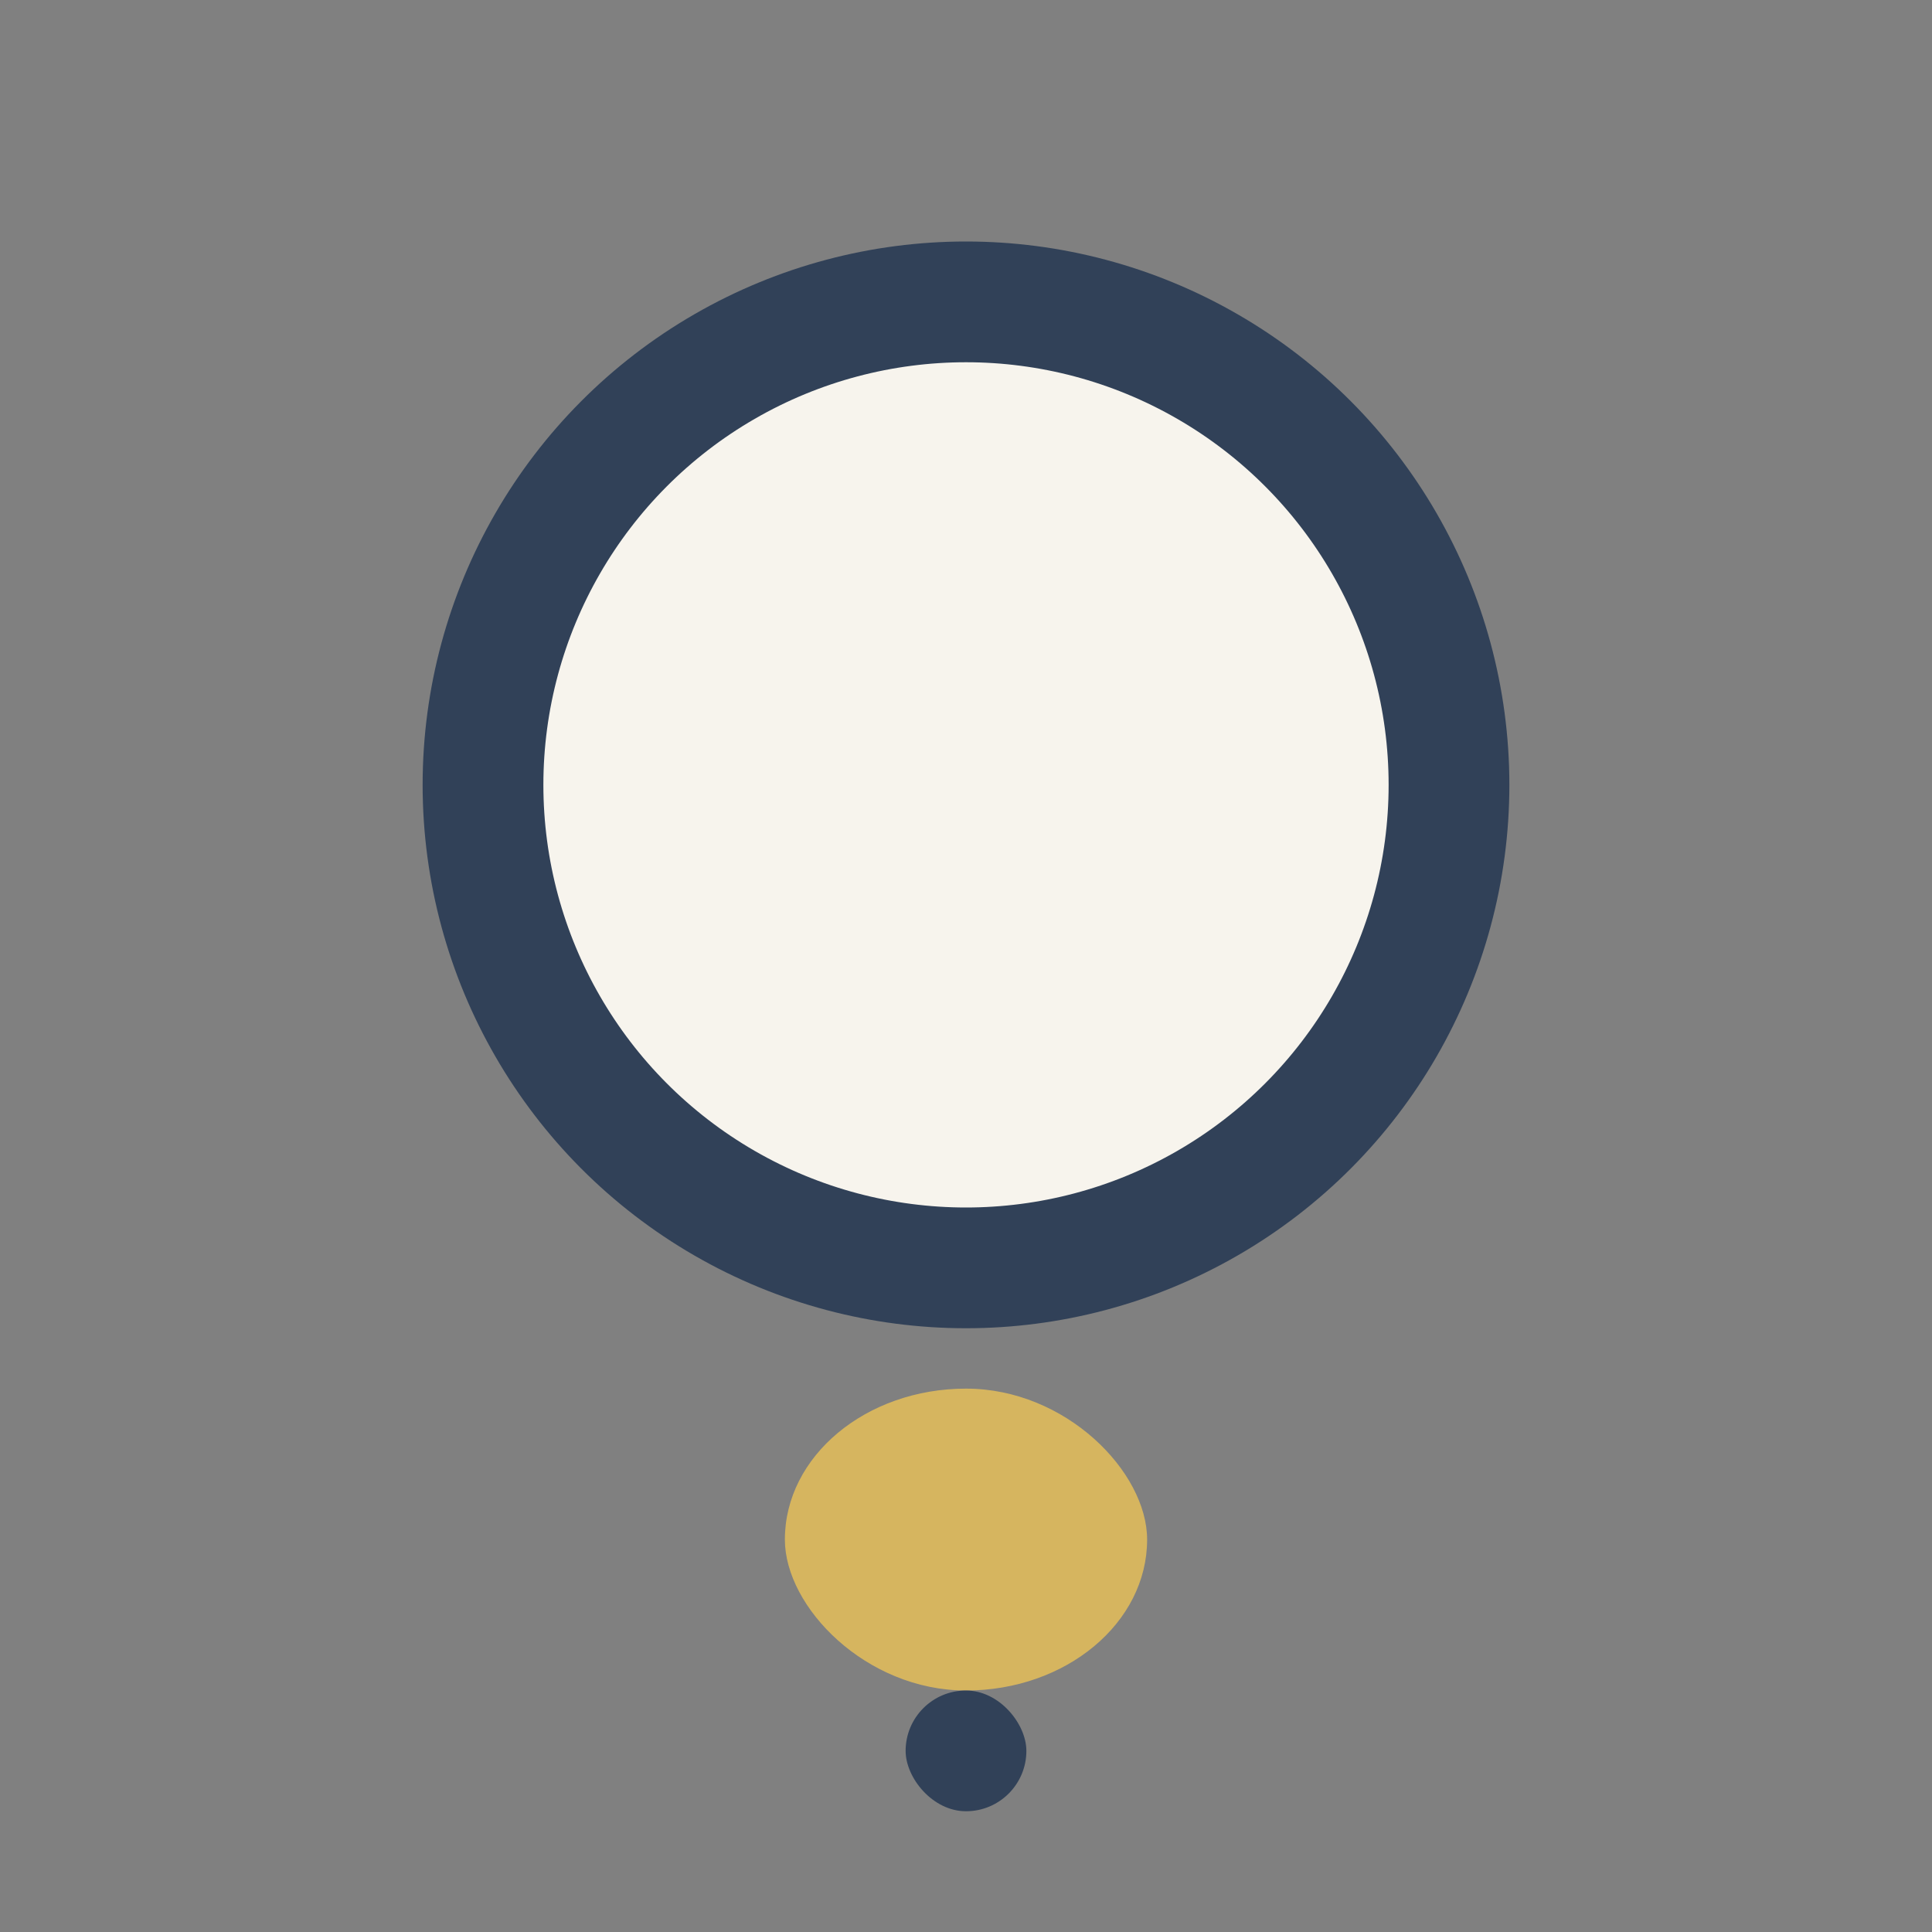 <?xml version="1.0" encoding="UTF-8"?>
<svg xmlns="http://www.w3.org/2000/svg" width="32" height="32" viewBox="0 0 32 32"><rect x="0" y="0" width="32" height="32" fill="#808080" stroke="none"/><circle cx="16" cy="13" r="8" fill="#F7F4ED" stroke="#314158" stroke-width="2"/><rect x="13" y="23" width="6" height="5" rx="3" fill="#D6B55F"/><rect x="15" y="28" width="2" height="2" rx="1" fill="#314158"/></svg>